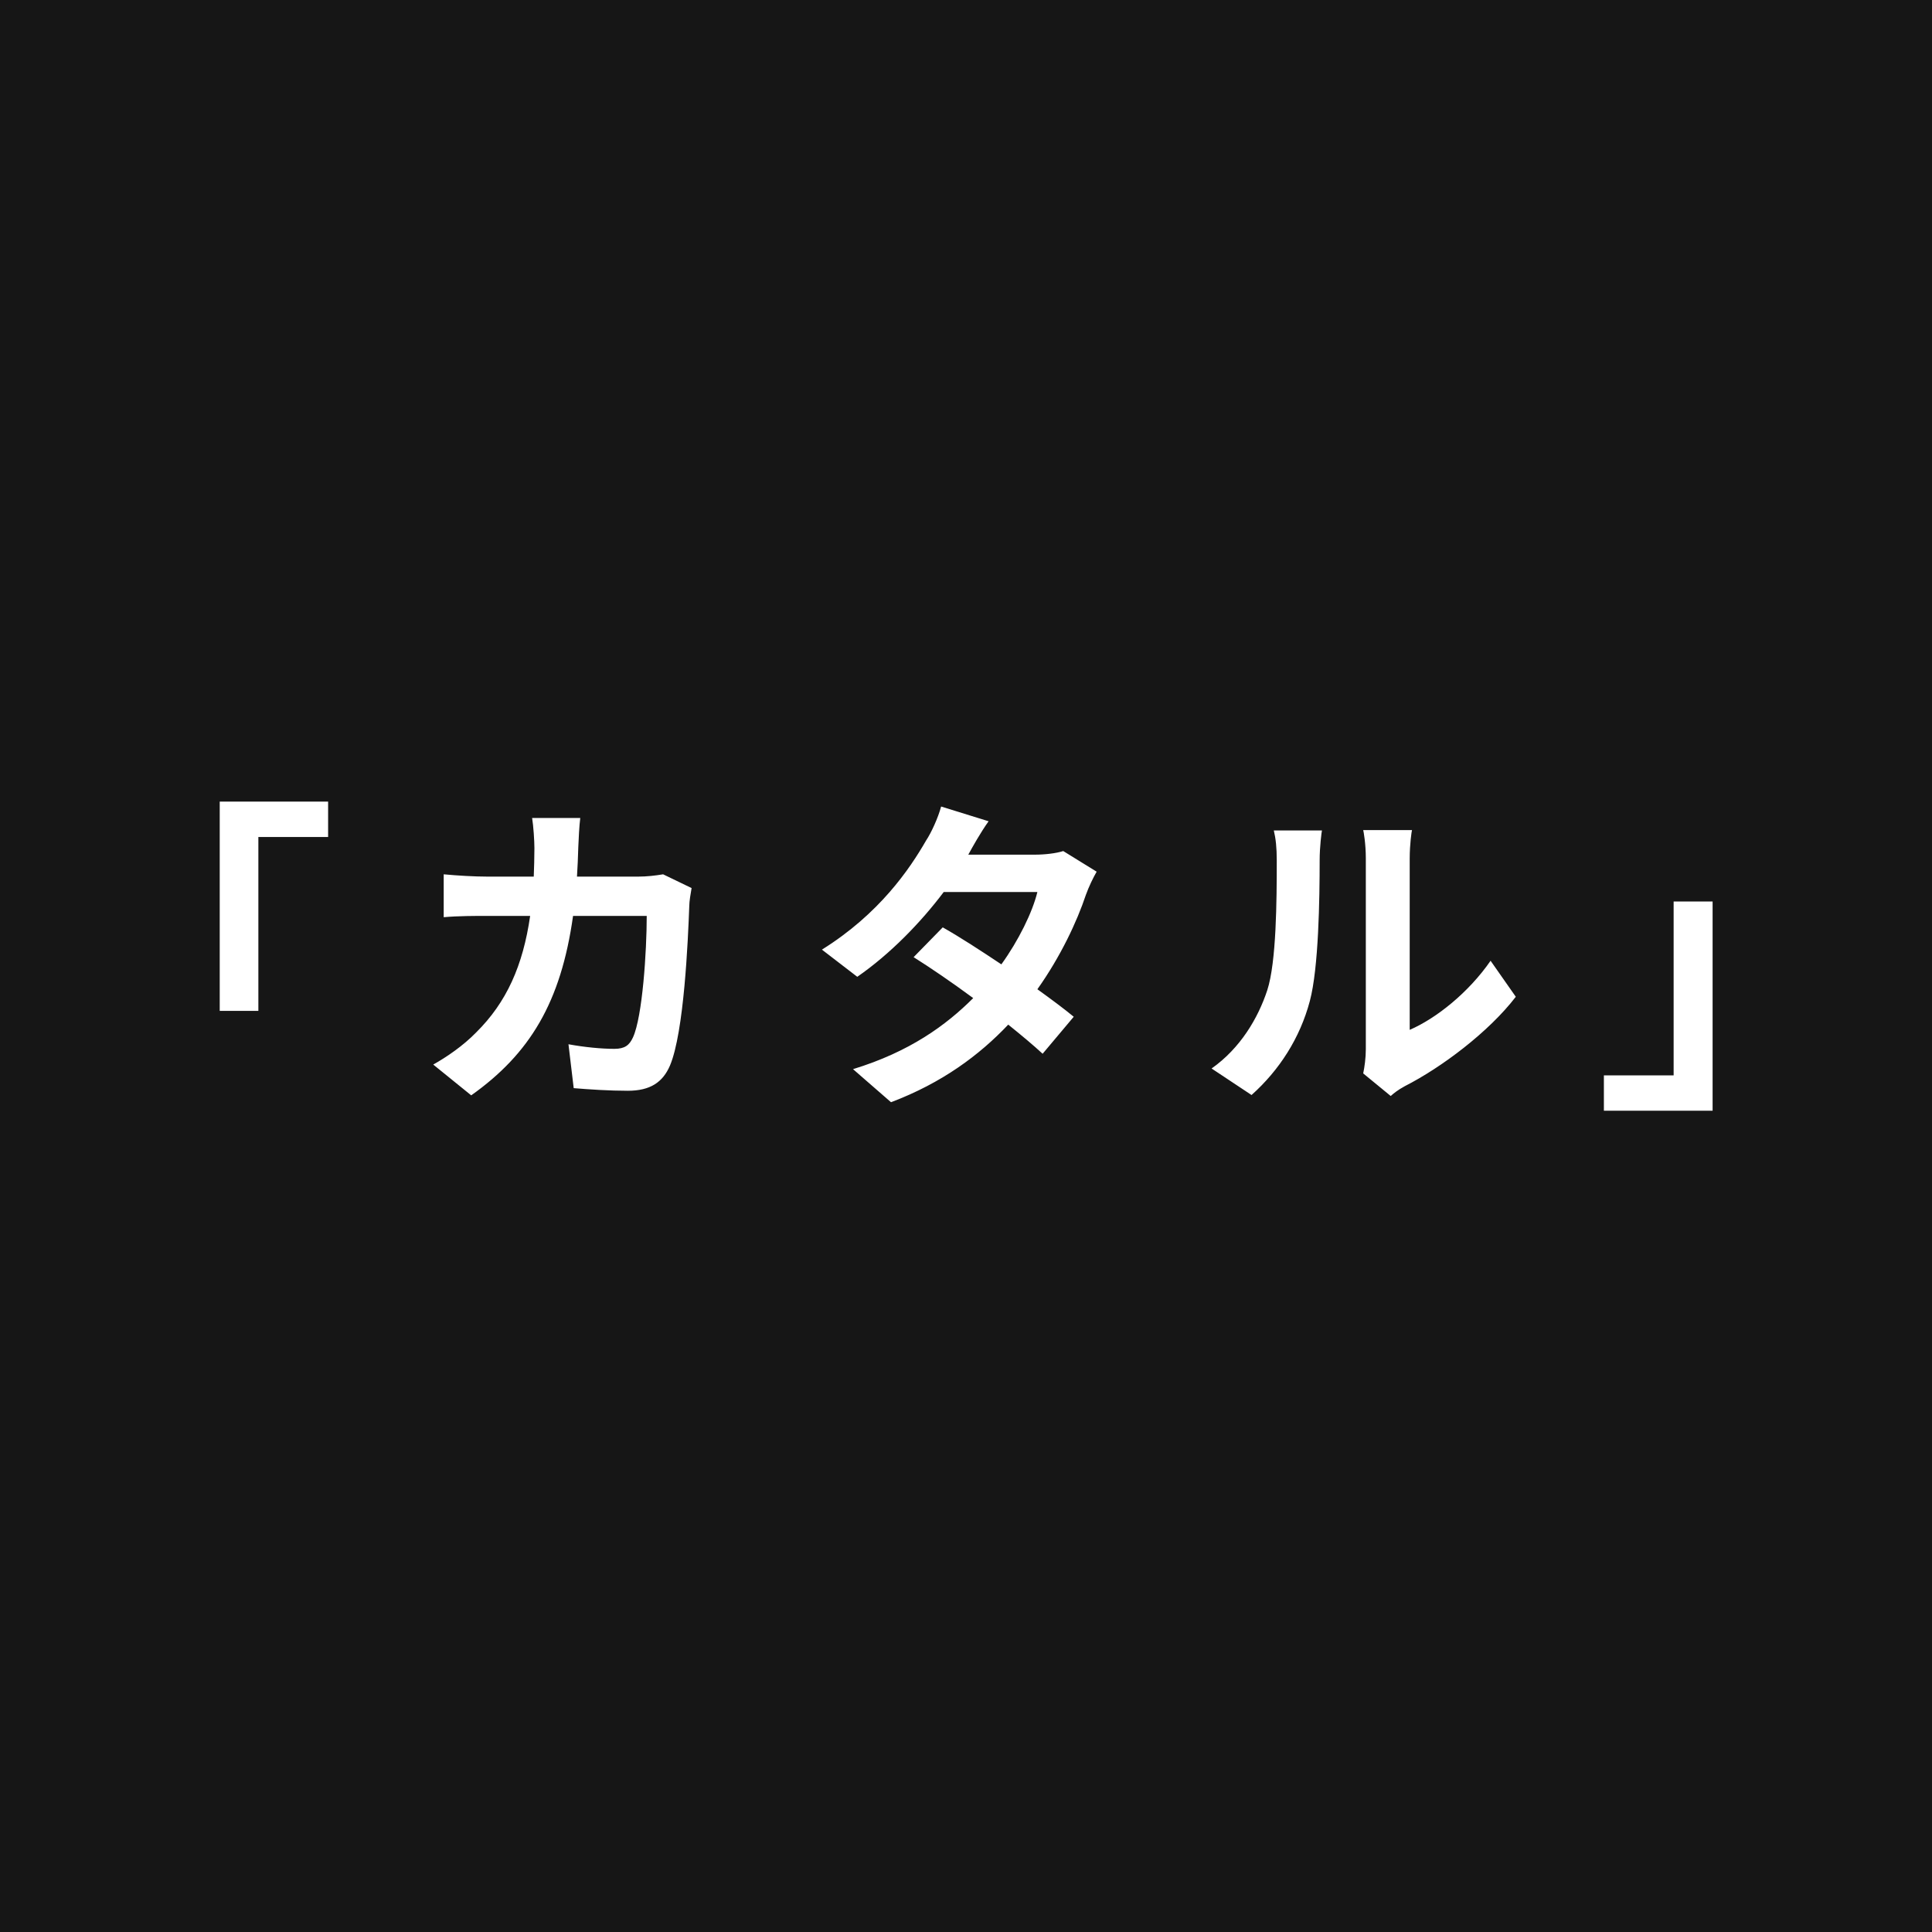 <svg width="59" height="59" viewBox="0 0 59 59" fill="none" xmlns="http://www.w3.org/2000/svg">
<rect x="0" y="0" width="59" height="59" fill="#808080" stroke="none"/>
<path d="M1 1H58V58H1V1Z" fill="#161616"/>
<path d="M10.02 24.48H6.71V30.87H7.89V25.56H10.02V24.48ZM17.72 24.98H16.25C16.29 25.22 16.32 25.68 16.32 25.9C16.32 26.2 16.31 26.49 16.3 26.77H14.87C14.49 26.77 13.97 26.74 13.55 26.7V28.01C13.98 27.97 14.53 27.97 14.87 27.97H16.19C15.97 29.49 15.47 30.61 14.54 31.53C14.14 31.94 13.64 32.28 13.23 32.51L14.39 33.45C16.18 32.18 17.13 30.61 17.5 27.97H19.75C19.75 29.05 19.62 31.05 19.33 31.68C19.22 31.92 19.08 32.03 18.76 32.03C18.37 32.03 17.85 31.98 17.36 31.89L17.52 33.23C18 33.27 18.6 33.31 19.17 33.31C19.86 33.31 20.24 33.05 20.46 32.54C20.89 31.52 21.01 28.73 21.05 27.65C21.05 27.54 21.09 27.28 21.12 27.12L20.25 26.7C20.01 26.74 19.75 26.77 19.5 26.77H17.62C17.64 26.48 17.65 26.18 17.66 25.87C17.67 25.63 17.69 25.21 17.72 24.98ZM30.19 25.08L28.74 24.63C28.65 24.97 28.44 25.43 28.28 25.67C27.78 26.54 26.85 27.91 25.1 29L26.18 29.83C27.19 29.13 28.12 28.17 28.82 27.24H31.68C31.53 27.86 31.1 28.73 30.58 29.45C29.95 29.03 29.32 28.62 28.79 28.32L27.9 29.23C28.41 29.55 29.07 30 29.72 30.48C28.89 31.31 27.78 32.12 26.05 32.65L27.21 33.66C28.77 33.07 29.91 32.22 30.79 31.29C31.2 31.62 31.57 31.93 31.84 32.18L32.79 31.05C32.5 30.81 32.11 30.52 31.68 30.21C32.39 29.21 32.89 28.14 33.16 27.33C33.25 27.08 33.38 26.81 33.49 26.62L32.47 25.99C32.25 26.06 31.91 26.1 31.6 26.1H29.57C29.69 25.88 29.94 25.43 30.19 25.08ZM41.63 32.78L42.47 33.47C42.56 33.39 42.68 33.29 42.9 33.17C44.02 32.6 45.46 31.52 46.29 30.44L45.52 29.34C44.85 30.31 43.86 31.1 43.05 31.45V26.22C43.05 25.77 43.11 25.38 43.12 25.35H41.63C41.64 25.38 41.71 25.76 41.71 26.21V32.04C41.71 32.31 41.67 32.59 41.63 32.78ZM37 32.63L38.22 33.44C39.07 32.68 39.7 31.7 40 30.57C40.27 29.56 40.3 27.45 40.3 26.27C40.3 25.85 40.36 25.41 40.37 25.36H38.9C38.96 25.61 38.99 25.88 38.99 26.28C38.99 27.49 38.98 29.38 38.7 30.24C38.42 31.09 37.88 32.01 37 32.63ZM48.98 33.92H52.3V27.53H51.11V32.84H48.98V33.92Z" fill="white"/>
<path d="M1 1H58V58H1V1Z" stroke="#161616" stroke-width="2"/>
</svg>

